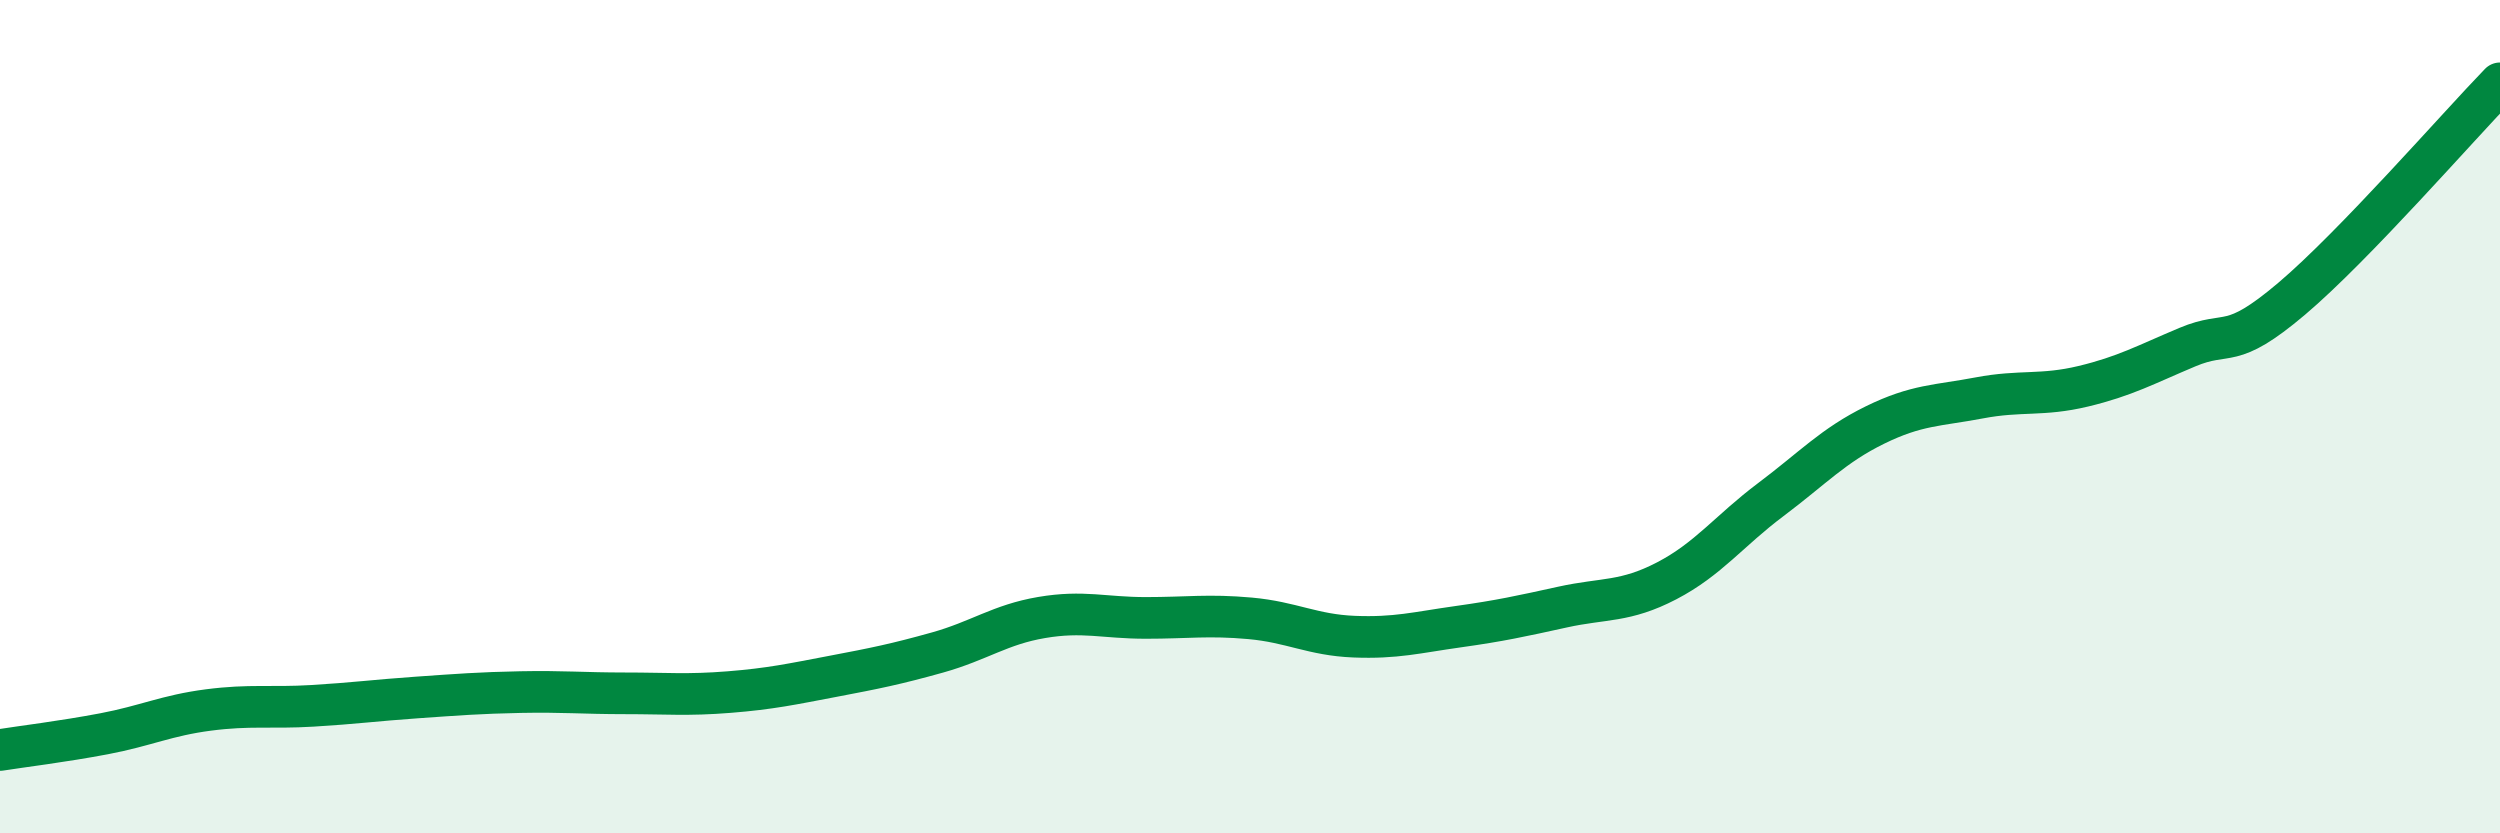 
    <svg width="60" height="20" viewBox="0 0 60 20" xmlns="http://www.w3.org/2000/svg">
      <path
        d="M 0,18 C 0.5,17.92 1.5,17.8 2.5,17.61 C 3.5,17.42 4,17.17 5,17.04 C 6,16.91 6.5,17 7.5,16.94 C 8.5,16.88 9,16.81 10,16.74 C 11,16.67 11.5,16.63 12.5,16.61 C 13.5,16.59 14,16.64 15,16.64 C 16,16.64 16.5,16.69 17.5,16.61 C 18.5,16.53 19,16.42 20,16.23 C 21,16.04 21.5,15.94 22.5,15.66 C 23.5,15.38 24,14.99 25,14.82 C 26,14.65 26.5,14.83 27.5,14.83 C 28.5,14.83 29,14.75 30,14.84 C 31,14.93 31.5,15.24 32.5,15.28 C 33.5,15.32 34,15.18 35,15.04 C 36,14.9 36.5,14.79 37.5,14.57 C 38.5,14.35 39,14.46 40,13.94 C 41,13.42 41.5,12.74 42.5,11.99 C 43.5,11.24 44,10.69 45,10.2 C 46,9.71 46.5,9.74 47.5,9.55 C 48.5,9.36 49,9.51 50,9.27 C 51,9.03 51.5,8.75 52.5,8.33 C 53.5,7.91 53.5,8.44 55,7.17 C 56.5,5.9 59,3.03 60,2L60 20L0 20Z"
        fill="#008740"
        opacity="0.1"
        stroke-linecap="round"
        stroke-linejoin="round"
      />
      <path
        d="M 0,18 C 0.5,17.92 1.5,17.8 2.5,17.61 C 3.5,17.42 4,17.17 5,17.04 C 6,16.91 6.5,17 7.5,16.94 C 8.5,16.88 9,16.81 10,16.74 C 11,16.67 11.5,16.63 12.5,16.61 C 13.5,16.59 14,16.64 15,16.64 C 16,16.64 16.5,16.69 17.5,16.61 C 18.5,16.53 19,16.42 20,16.23 C 21,16.04 21.5,15.94 22.5,15.66 C 23.5,15.38 24,14.99 25,14.82 C 26,14.65 26.5,14.83 27.5,14.83 C 28.5,14.83 29,14.75 30,14.84 C 31,14.93 31.5,15.24 32.5,15.28 C 33.5,15.32 34,15.18 35,15.04 C 36,14.9 36.5,14.79 37.5,14.57 C 38.5,14.35 39,14.46 40,13.94 C 41,13.42 41.5,12.74 42.5,11.99 C 43.5,11.24 44,10.69 45,10.2 C 46,9.71 46.5,9.74 47.5,9.55 C 48.5,9.36 49,9.51 50,9.27 C 51,9.03 51.5,8.75 52.5,8.33 C 53.5,7.91 53.5,8.44 55,7.17 C 56.5,5.9 59,3.03 60,2"
        stroke="#008740"
        stroke-width="1"
        fill="none"
        stroke-linecap="round"
        stroke-linejoin="round"
      />
    </svg>
  